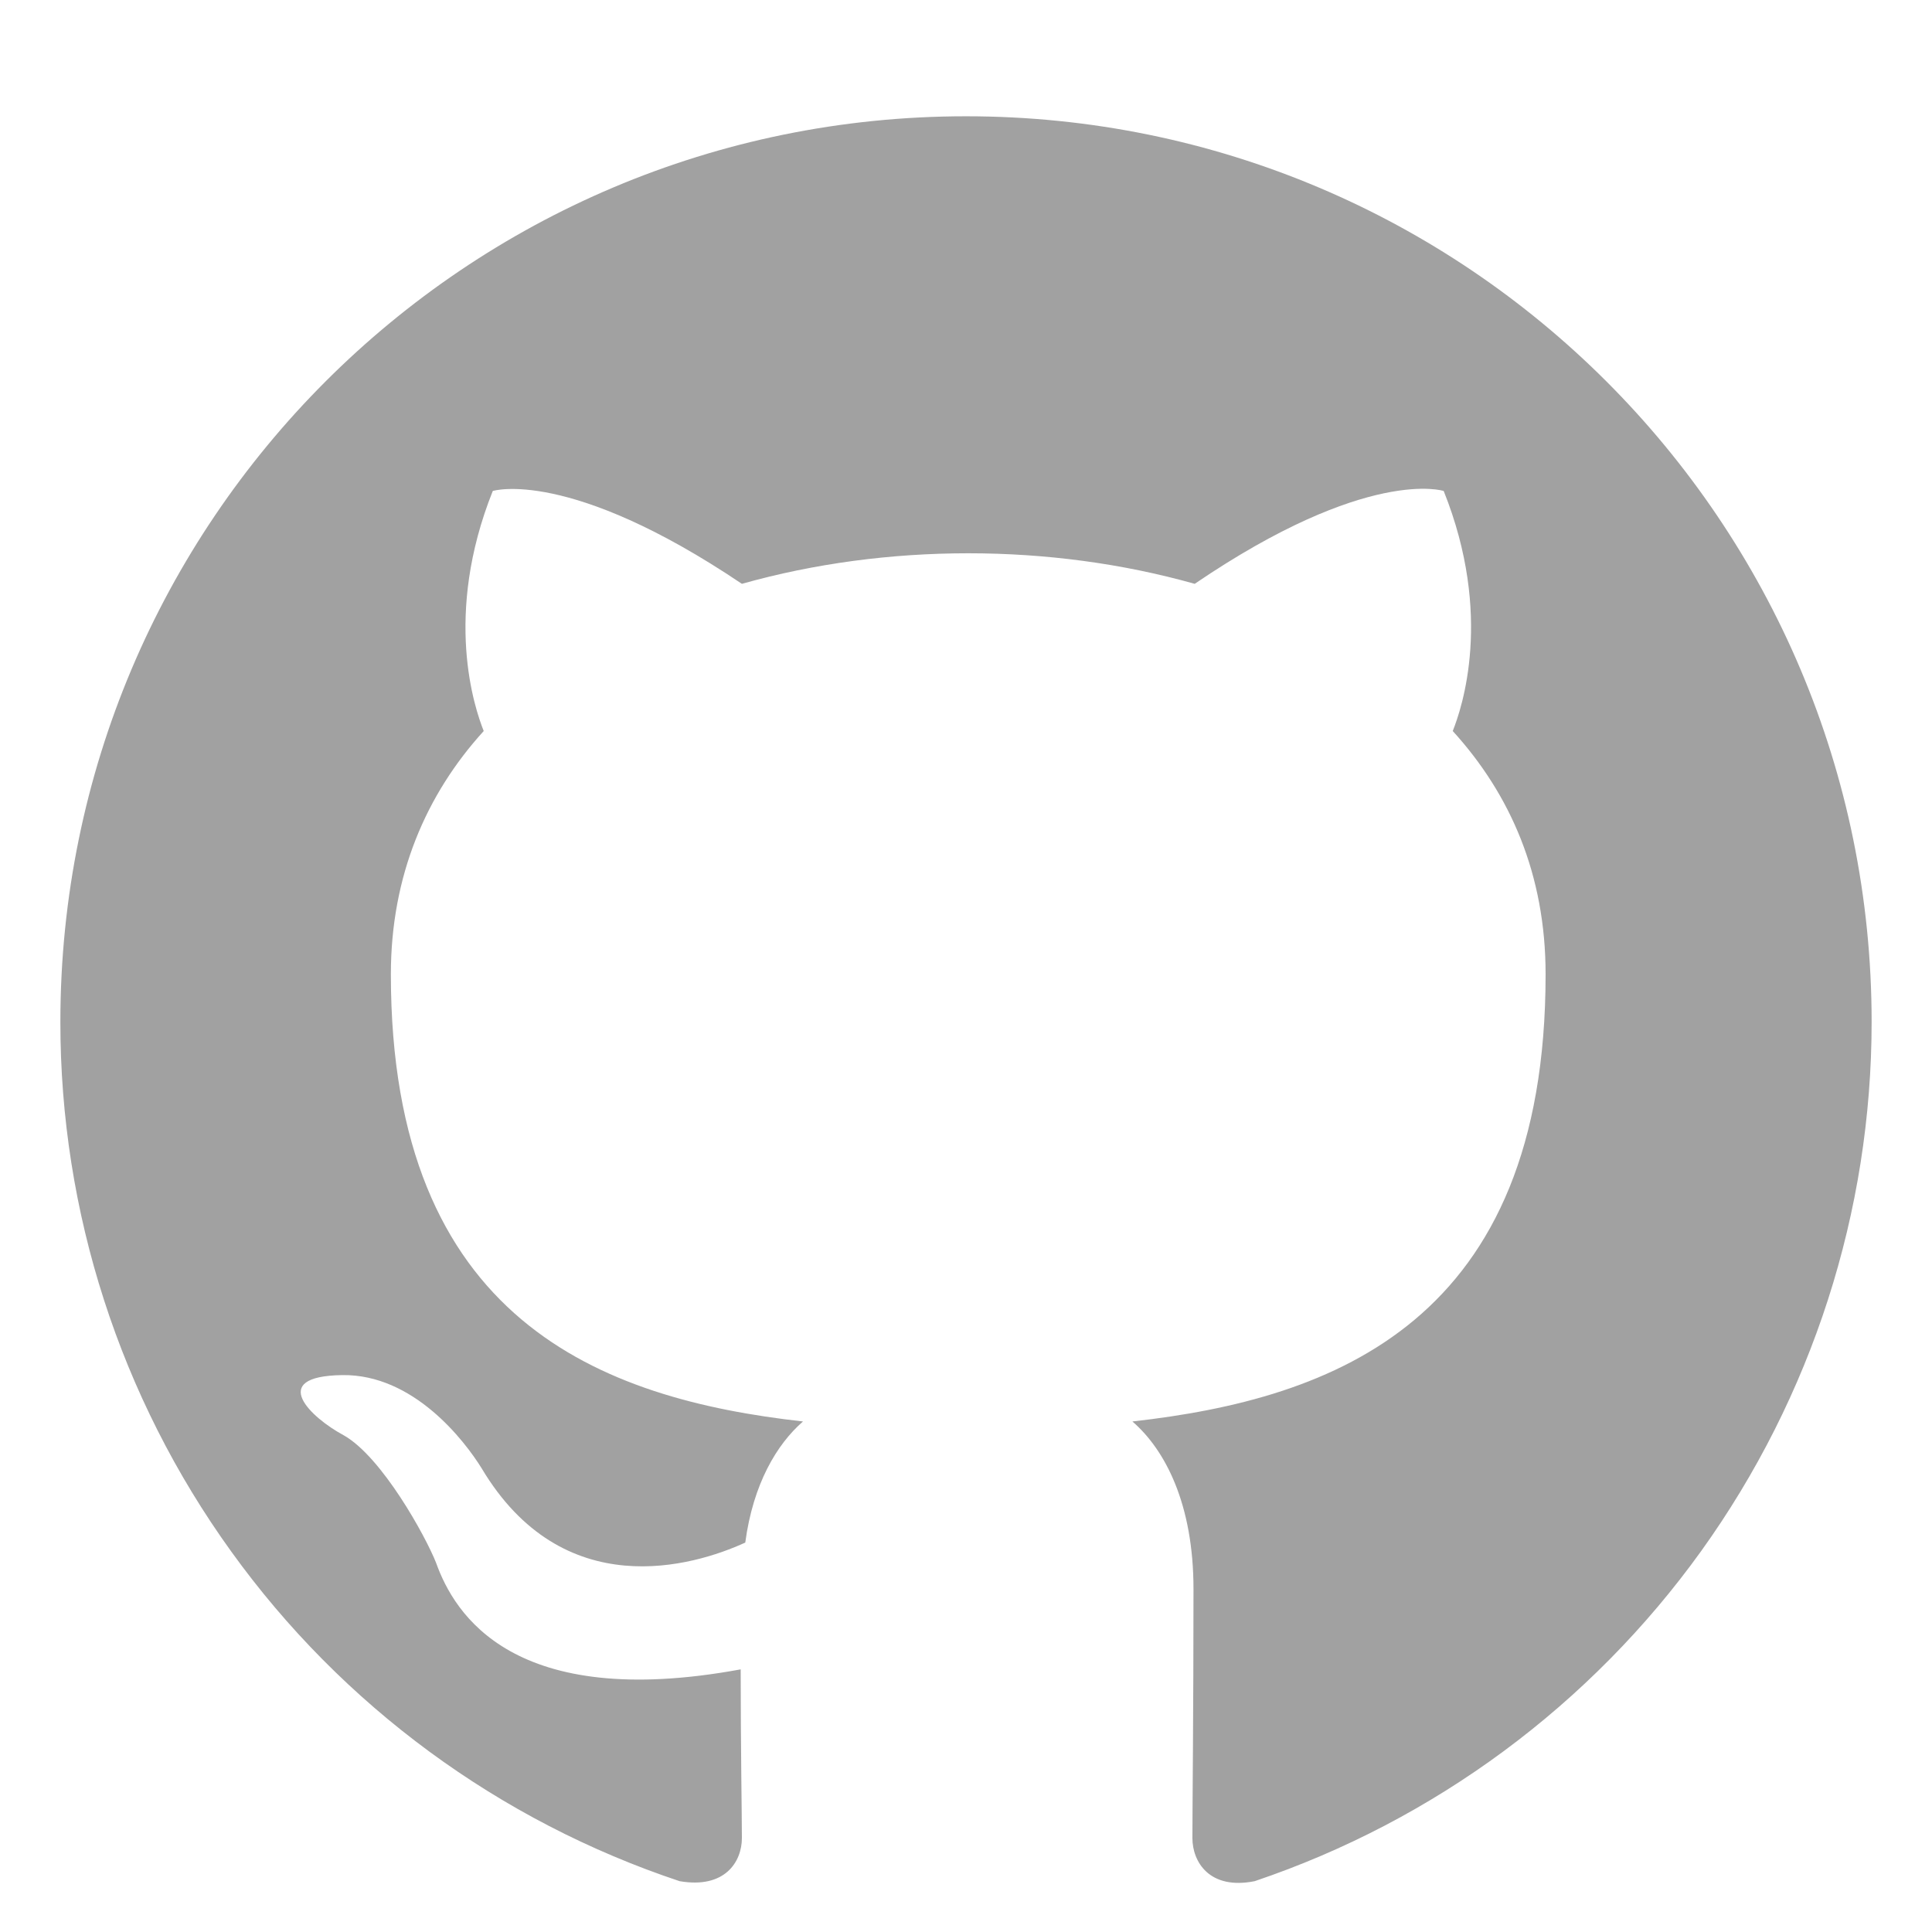 <svg width="16" height="16" viewBox="0 0 16 16" fill="none" xmlns="http://www.w3.org/2000/svg">
<path d="M8 0.963C12.144 0.963 15.5 4.319 15.5 8.463C15.5 10.034 15.006 11.566 14.09 12.843C13.173 14.119 11.88 15.076 10.391 15.579C10.016 15.654 9.875 15.419 9.875 15.222C9.875 14.969 9.884 14.163 9.884 13.16C9.884 12.457 9.65 12.007 9.378 11.772C11.047 11.585 12.8 10.947 12.8 8.069C12.8 7.244 12.509 6.579 12.031 6.054C12.106 5.866 12.369 5.097 11.956 4.066C11.956 4.066 11.328 3.86 9.894 4.835C9.294 4.666 8.656 4.582 8.019 4.582C7.381 4.582 6.744 4.666 6.144 4.835C4.709 3.869 4.081 4.066 4.081 4.066C3.669 5.097 3.931 5.866 4.006 6.054C3.528 6.579 3.237 7.254 3.237 8.069C3.237 10.938 4.981 11.585 6.65 11.772C6.434 11.96 6.237 12.288 6.172 12.775C5.741 12.972 4.662 13.291 3.987 12.157C3.847 11.932 3.425 11.379 2.834 11.388C2.206 11.397 2.581 11.744 2.844 11.885C3.163 12.063 3.528 12.729 3.612 12.944C3.763 13.366 4.25 14.172 6.134 13.825C6.134 14.454 6.144 15.044 6.144 15.222C6.144 15.419 6.003 15.644 5.628 15.579C4.134 15.081 2.835 14.127 1.915 12.849C0.994 11.572 0.499 10.037 0.5 8.463C0.5 4.319 3.856 0.963 8 0.963Z" fill="#A1A1A1"/>
</svg>
